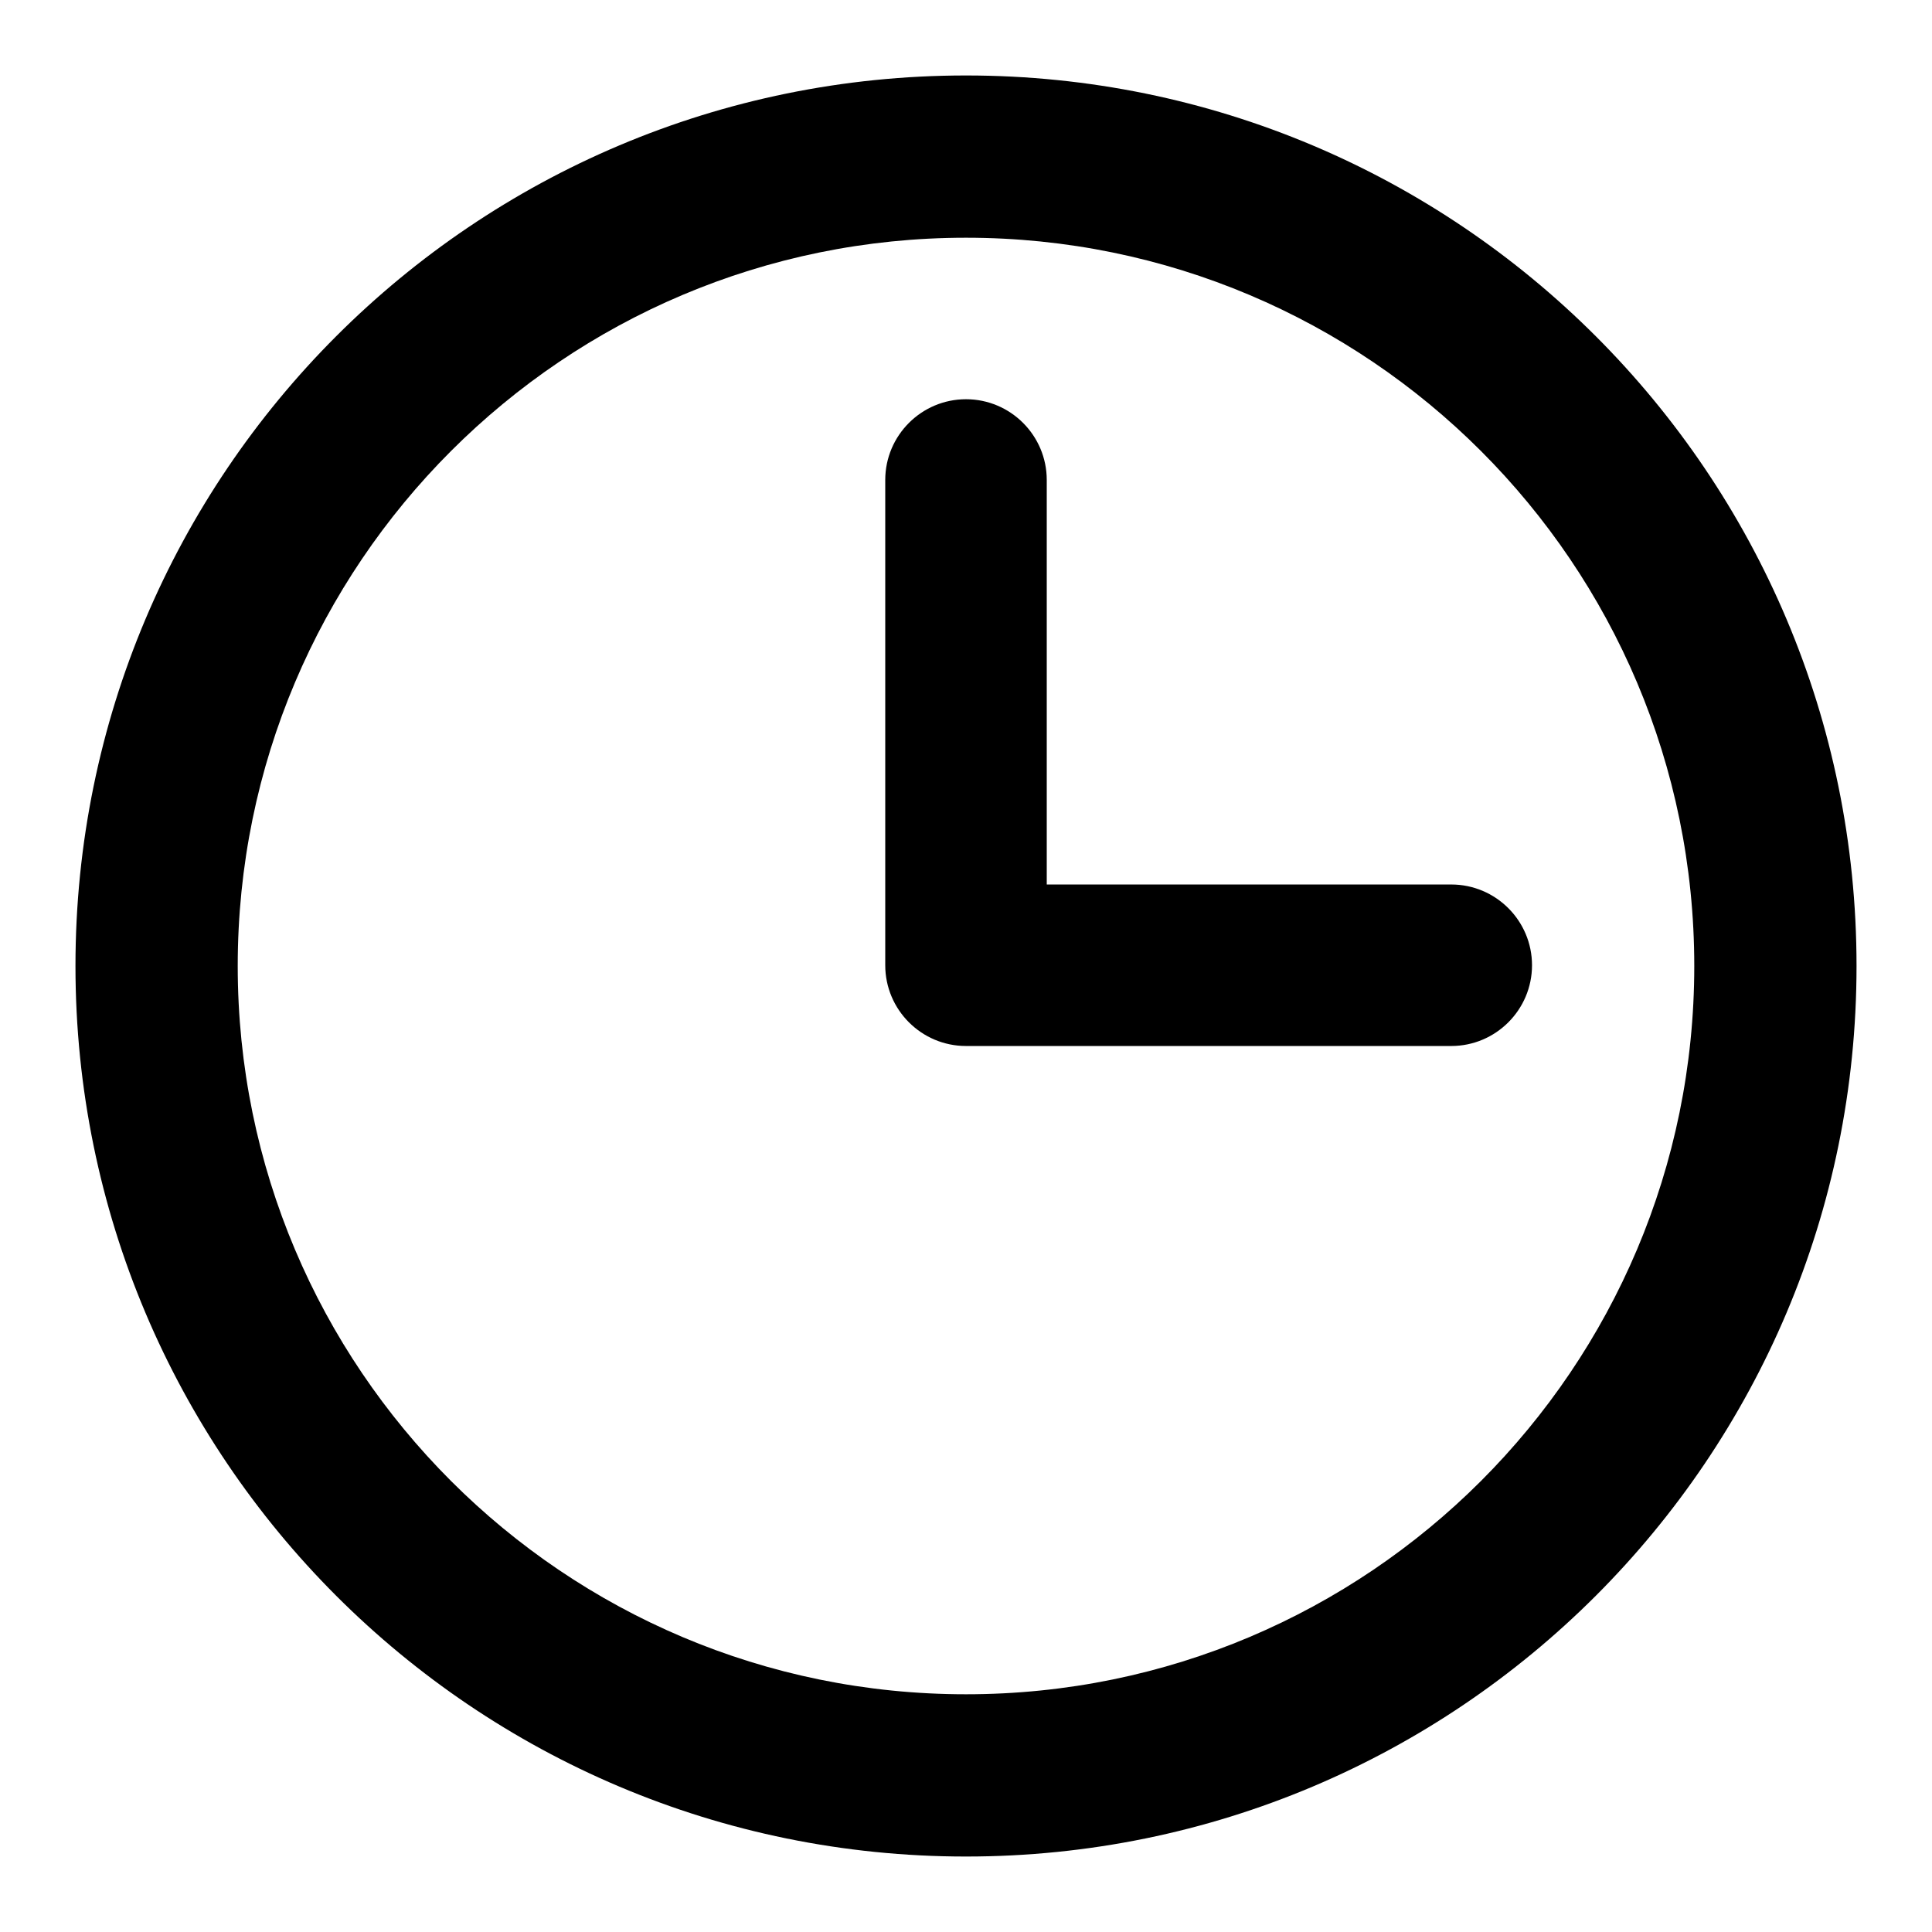<?xml version="1.0" encoding="utf-8"?>
<!-- Svg Vector Icons : http://www.onlinewebfonts.com/icon -->
<!DOCTYPE svg PUBLIC "-//W3C//DTD SVG 1.1//EN" "http://www.w3.org/Graphics/SVG/1.1/DTD/svg11.dtd">
<svg version="1.1" xmlns="http://www.w3.org/2000/svg" xmlns:xlink="http://www.w3.org/1999/xlink" x="0px" y="0px" viewBox="0 0 256 256" enable-background="new 0 0 256 256" xml:space="preserve">
<g> <path fill="#000000" d="M128,31.5c-53.3,0-96.5,43.2-96.5,96.5c0,53.3,43.2,96.5,96.5,96.5c53.3,0,96.5-43.2,96.5-96.5 C224.5,74.7,181.3,31.5,128,31.5z M10,128C10,62.8,62.8,10,128,10s118,52.8,118,118s-52.8,118-118,118S10,193.2,10,128z"/> <path fill="#000000" d="M128,52.9c5.9,0,10.7,4.8,10.7,10.7l0,0v53.6h53.6c5.9,0,10.7,4.8,10.7,10.7c0,5.9-4.8,10.7-10.7,10.7H128 c-5.9,0-10.7-4.8-10.7-10.7V63.6C117.3,57.7,122.1,52.9,128,52.9z"/></g>
</svg>